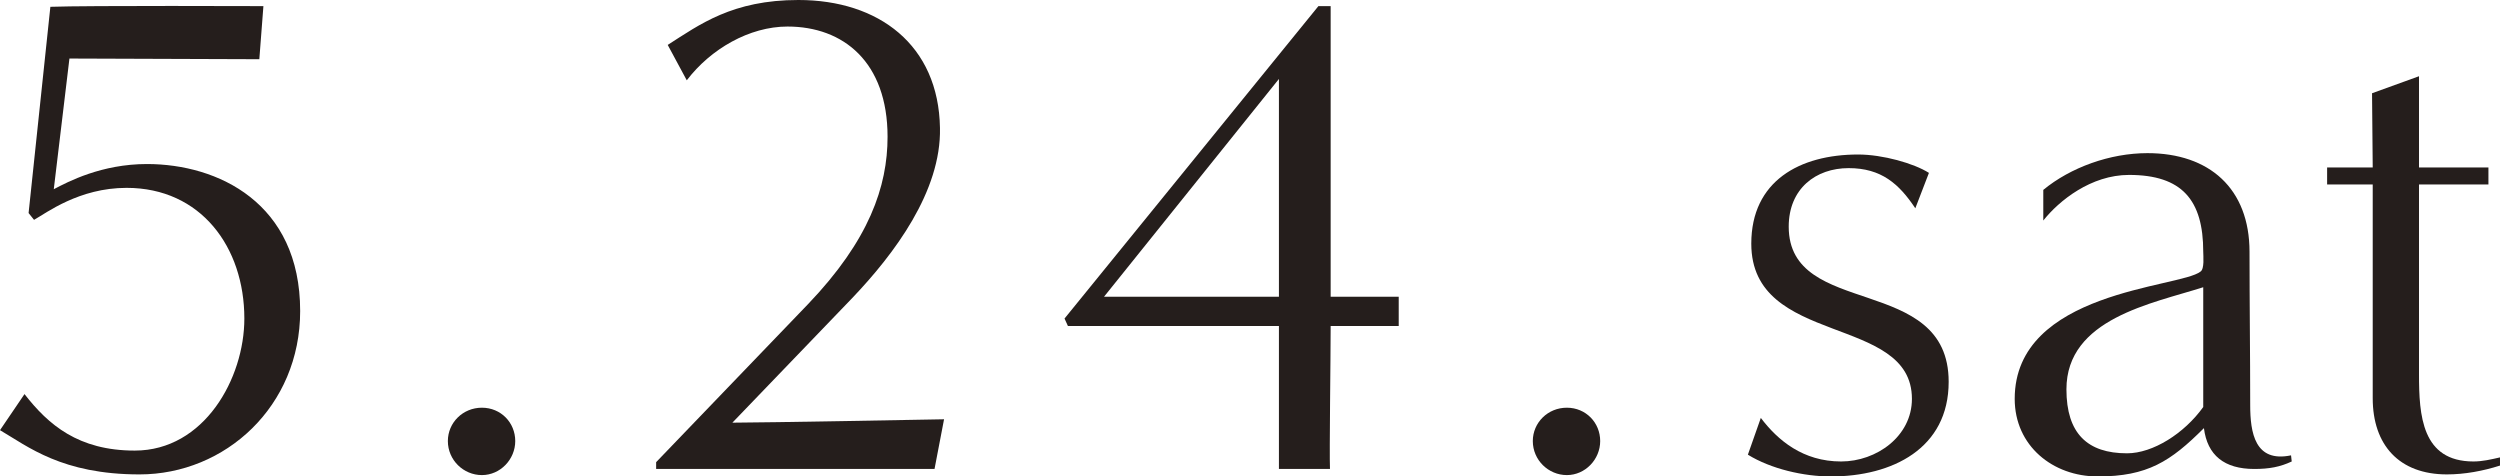 <?xml version="1.0" encoding="UTF-8"?><svg id="_レイヤー_2" xmlns="http://www.w3.org/2000/svg" viewBox="0 0 73.46 14"><defs><style>.cls-1{fill:#251e1c;}</style></defs><g id="_背景色"><path class="cls-1" d="M.72,11.58c.7.9,1.58,1.66,3.24,1.66,2.04,0,3.22-2.12,3.22-3.88,0-2.1-1.28-3.84-3.46-3.84-1.4,0-2.36.74-2.72.94l-.16-.2L1.48.2c1.1-.04,6.26-.02,6.26-.02l-.12,1.56-5.58-.02-.46,3.84c.42-.22,1.4-.74,2.74-.74,2.08,0,4.5,1.14,4.5,4.32,0,2.8-2.2,4.8-4.72,4.8-2.28,0-3.28-.82-4.1-1.3l.72-1.06Z"/><path class="cls-1" d="M13.16,12.96c0-.54.44-.98,1-.98s.98.44.98.98-.44,1-.98,1-1-.44-1-1Z"/><path class="cls-1" d="M19.28,13.78v-.2l4.46-4.64c1.8-1.88,2.34-3.46,2.34-4.92,0-2.2-1.3-3.24-2.94-3.24-1.12,0-2.26.66-2.96,1.58l-.56-1.04c.94-.6,1.9-1.32,3.84-1.32,2.36,0,4.12,1.32,4.16,3.76.04,1.86-1.34,3.7-2.58,5l-3.52,3.66c.88,0,6.22-.1,6.22-.1l-.28,1.46h-8.18Z"/><path class="cls-1" d="M37.58,13.78v-4.2h-6.2l-.1-.22L38.74.18h.36v8.54h2v.86h-2c0,.94-.04,3.72-.02,4.2h-1.5ZM37.58,2.32l-5.14,6.4h5.14V2.32Z"/><path class="cls-1" d="M45.04,12.96c0-.54.44-.98,1-.98s.98.44.98.98-.44,1-.98,1-1-.44-1-1Z"/><path class="cls-1" d="M51.74,12.28c.5.66,1.24,1.28,2.36,1.28,1.04,0,2.08-.74,2.08-1.84,0-2.5-4.72-1.52-4.72-4.56,0-1.84,1.42-2.62,3.14-2.62.72,0,1.64.26,2.08.54l-.4,1.04c-.48-.72-1-1.18-1.96-1.18s-1.76.6-1.76,1.72c0,2.72,4.7,1.36,4.7,4.56,0,1.96-1.66,2.78-3.46,2.78-.8,0-1.76-.22-2.44-.64l.38-1.08Z"/><path class="cls-1" d="M67.34,13.56c-.34.16-.66.22-1.1.22-.88,0-1.38-.4-1.48-1.2-.98.98-1.66,1.42-3.12,1.42-1.32,0-2.44-.9-2.44-2.28,0-3.18,4.86-3.26,5.46-3.74.12-.08.08-.46.08-.58,0-1.52-.62-2.26-2.18-2.26-1.12,0-2.06.76-2.52,1.34v-.9c.8-.66,1.96-1.08,3.06-1.08,1.82,0,3,1.04,3,2.9,0,1.5.02,3,.02,4.5,0,.82.14,1.7,1.2,1.48l.02.18ZM64.74,8.44c-1.5.48-4.02.92-4.02,3,0,1.3.62,1.88,1.78,1.88.76,0,1.68-.58,2.24-1.36v-3.52Z"/><path class="cls-1" d="M73.46,13.68c-.5.16-1.04.26-1.56.26-1.4,0-2.18-.86-2.18-2.24v-6.28h-1.34v-.5h1.34l-.02-2.18,1.38-.5v2.68h2.04v.5h-2.04v5.58c0,1.2.08,2.56,1.6,2.56.26,0,.52-.06.78-.12v.24Z"/></g></svg>